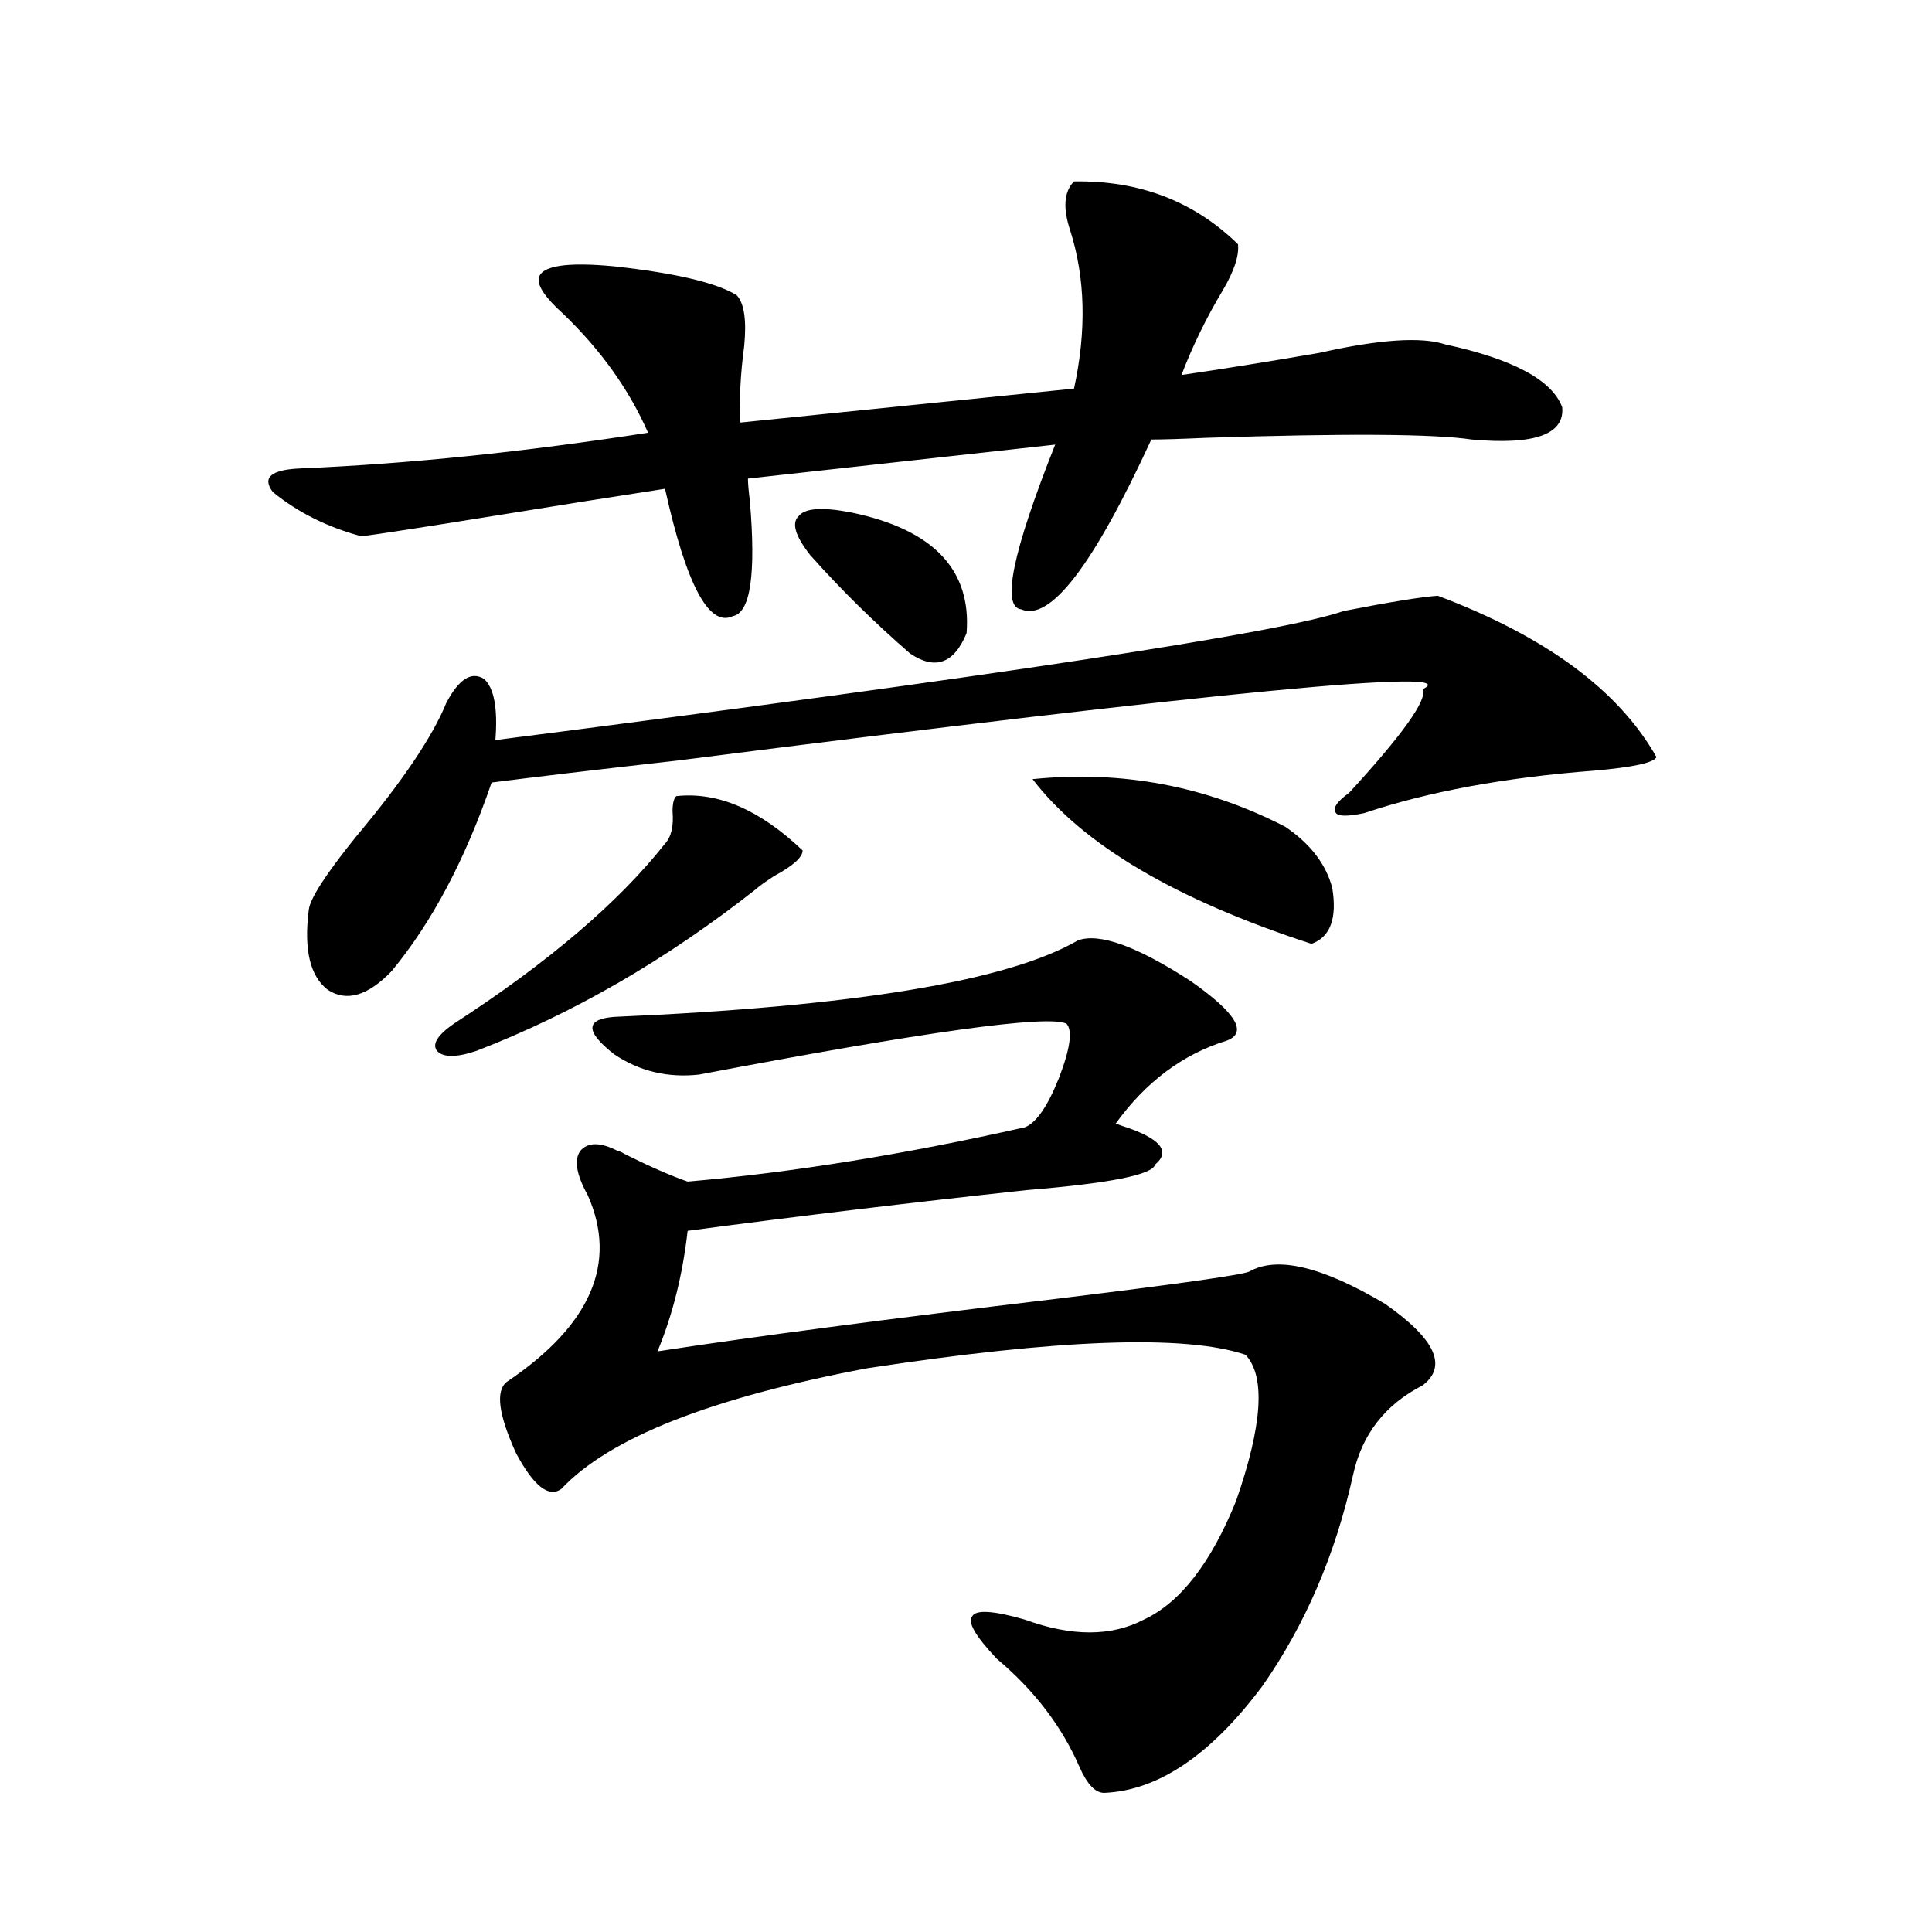 <?xml version="1.0" encoding="utf-8"?>
<!-- Generator: Adobe Illustrator 16.0.0, SVG Export Plug-In . SVG Version: 6.00 Build 0)  -->
<!DOCTYPE svg PUBLIC "-//W3C//DTD SVG 1.1//EN" "http://www.w3.org/Graphics/SVG/1.1/DTD/svg11.dtd">
<svg version="1.1" id="图层_1" xmlns="http://www.w3.org/2000/svg" xmlns:xlink="http://www.w3.org/1999/xlink" x="0px" y="0px"
	 width="1000px" height="1000px" viewBox="0 0 1000 1000" enable-background="new 0 0 1000 1000" xml:space="preserve">
<path d="M555.913,93.906c33.811-0.577,62.103,10.259,84.876,32.52c0.641,5.864-1.951,13.774-7.805,23.73
	c-8.46,14.063-15.609,28.716-21.463,43.945c20.152-2.925,43.901-6.729,71.218-11.426c31.219-7.031,53.002-8.487,65.364-4.395
	c35.121,7.622,55.273,18.457,60.486,32.52c1.296,14.063-14.313,19.638-46.828,16.699c-19.512-2.925-65.364-3.214-137.558-0.879
	c-13.018,0.591-22.438,0.879-28.292,0.879c-29.923,65.039-52.361,94.345-67.315,87.891c-10.411-1.167-4.558-29.581,17.561-85.254
	l-159.021,17.578c0,2.349,0.32,6.152,0.976,11.426c3.247,38.095,0.32,58.008-8.78,59.766c-12.362,5.864-24.069-16.108-35.121-65.918
	c-26.676,4.106-56.264,8.789-88.778,14.063c-36.432,5.864-59.19,9.38-68.291,10.547c-17.561-4.683-32.85-12.305-45.853-22.852
	c-5.854-7.608-0.976-11.714,14.634-12.305c55.273-2.335,115.119-8.487,179.508-18.457c-9.756-22.261-24.39-42.765-43.901-61.523
	c-9.115-8.198-13.338-14.351-12.683-18.457c1.296-6.44,14.299-8.487,39.023-6.152c31.859,3.516,53.002,8.501,63.413,14.941
	c3.902,4.106,5.198,12.896,3.902,26.367c-1.951,14.653-2.606,27.837-1.951,39.551l172.679-17.578
	c6.494-29.883,5.854-57.129-1.951-81.738C550.06,107.681,550.7,99.18,555.913,93.906z M744.201,308.359
	c55.929,21.094,93.656,48.931,113.168,83.496c-1.311,2.938-12.042,5.273-32.194,7.031c-46.188,3.516-85.852,10.849-119.021,21.973
	c-8.46,1.758-13.338,1.758-14.634,0c-1.951-2.335,0.32-5.851,6.829-10.547c27.957-30.46,40.64-48.34,38.048-53.613
	c23.414-11.124-105.043,1.181-385.356,36.914c-41.63,4.696-73.824,8.501-96.583,11.426c-13.658,39.853-30.898,72.372-51.706,97.559
	c-12.362,12.896-23.414,16.122-33.17,9.668c-9.115-7.031-12.362-20.792-9.756-41.309c0.641-5.851,8.78-18.457,24.39-37.793
	c24.055-28.702,39.664-51.855,46.828-69.434c6.494-12.305,13.003-16.397,19.512-12.305c5.198,4.696,7.149,15.243,5.854,31.641
	c260.802-33.398,407.14-55.659,439.014-66.797C719.477,311.587,735.741,308.95,744.201,308.359z M350.064,412.07
	c21.463-2.335,43.246,7.031,65.364,28.125c0,3.516-4.878,7.91-14.634,13.184c-4.558,2.938-7.805,5.273-9.756,7.031
	c-46.188,36.337-94.312,64.16-144.387,83.496c-10.411,3.516-17.24,3.516-20.487,0c-2.606-3.516,0.32-8.198,8.78-14.063
	c48.779-31.641,85.196-62.69,109.266-93.164c3.247-3.516,4.543-9.077,3.902-16.699C348.113,415.888,348.754,413.251,350.064,412.07z
	 M557.864,486.777c11.052-4.093,30.563,2.938,58.535,21.094c23.414,16.411,29.588,26.669,18.536,30.762
	c-22.773,7.031-41.95,21.396-57.56,43.066c0.641,0,1.616,0.302,2.927,0.879c20.152,6.454,26.006,13.184,17.561,20.215
	c-1.311,5.273-23.414,9.668-66.34,13.184c-59.846,6.454-118.381,13.485-175.605,21.094c-2.606,22.852-7.805,43.657-15.609,62.402
	c49.42-7.608,118.366-16.699,206.824-27.246c62.438-7.608,95.607-12.305,99.51-14.063c14.299-8.198,37.713-2.637,70.242,16.699
	c26.006,18.169,32.515,32.231,19.512,42.188c-19.512,9.97-31.554,25.488-36.097,46.582c-9.115,41.021-24.725,77.344-46.828,108.984
	c-26.676,35.733-53.992,54.19-81.949,55.371c-4.558,0-8.78-4.395-12.683-13.184c-9.115-21.094-23.414-39.853-42.926-56.25
	c-11.066-11.728-15.289-19.048-12.683-21.973c1.951-3.516,11.052-2.938,27.316,1.758c24.055,8.789,44.542,8.789,61.462,0
	c18.856-8.789,34.786-29.292,47.804-61.523c13.658-39.249,15.274-64.448,4.878-75.586c-31.219-10.547-96.583-8.198-196.093,7.031
	c-80.653,15.243-133.335,36.035-158.045,62.402c-6.509,4.696-14.313-1.456-23.414-18.457c-9.115-19.913-10.731-32.218-4.878-36.914
	c43.566-29.292,57.56-61.523,41.95-96.68c-5.854-10.547-7.164-18.155-3.902-22.852c3.902-4.683,10.396-4.683,19.512,0
	c0.641,0,1.951,0.591,3.902,1.758c13.003,6.454,23.734,11.138,32.194,14.063c53.978-4.683,112.192-14.063,174.63-28.125
	c5.854-2.335,11.707-10.835,17.561-25.488c5.854-15.229,7.149-24.609,3.902-28.125c-9.756-4.683-73.169,4.106-190.239,26.367
	c-16.265,1.758-30.898-1.758-43.901-10.547c-14.969-11.714-14.969-18.155,0-19.336C441.435,521.055,521.433,507.871,557.864,486.777
	z M471.037,338.242c-18.871-16.397-36.097-33.398-51.706-50.977c-7.805-9.956-9.756-16.699-5.854-20.215
	c3.247-4.093,12.348-4.683,27.316-1.758c42.271,8.789,62.103,29.595,59.511,62.402C493.796,343.516,484.04,347.031,471.037,338.242z
	 M534.45,403.281c46.173-4.683,89.754,3.516,130.729,24.609c13.003,8.789,21.128,19.336,24.39,31.641
	c2.592,15.82-0.976,25.488-10.731,29.004C608.595,465.684,560.456,437.271,534.45,403.281z"/>
</svg>
